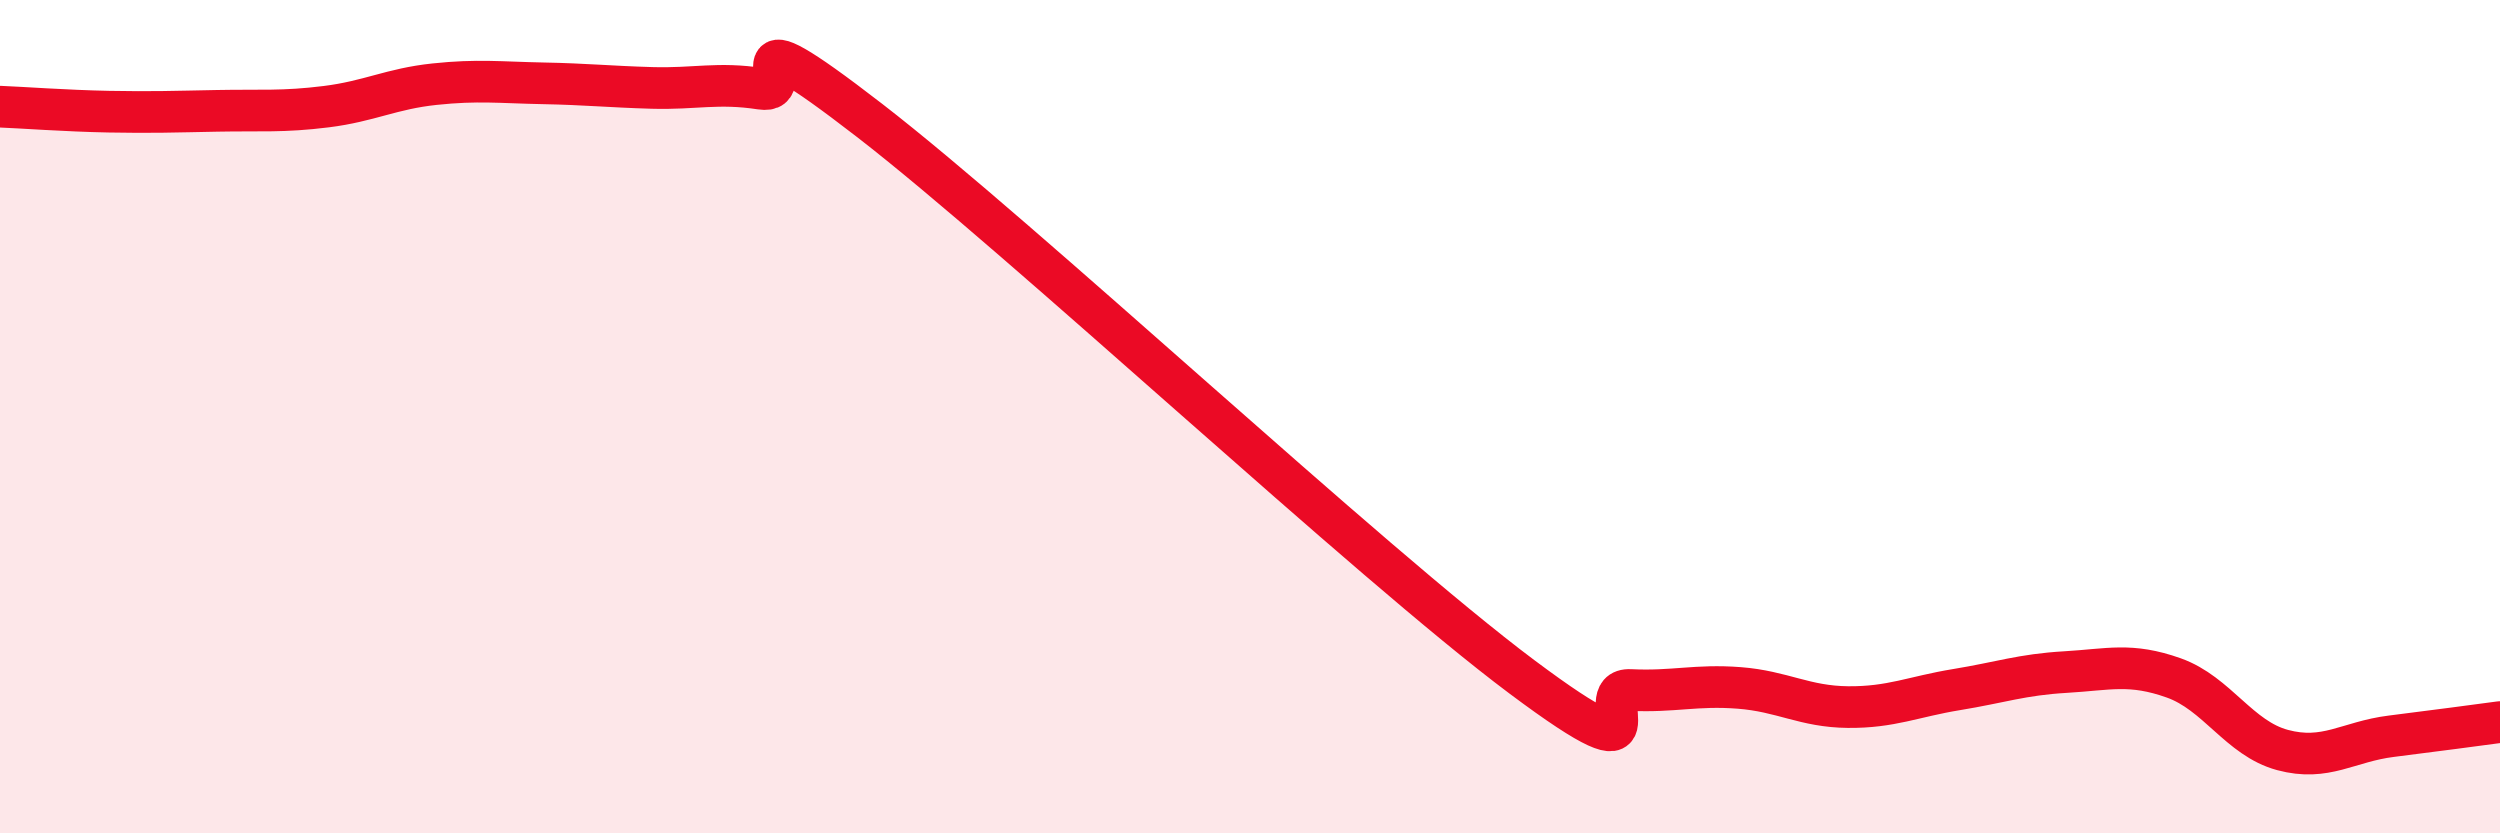 
    <svg width="60" height="20" viewBox="0 0 60 20" xmlns="http://www.w3.org/2000/svg">
      <path
        d="M 0,2.56 C 0.52,2.58 1.57,2.66 2.61,2.68 C 3.65,2.7 4.18,2.68 5.22,2.66 C 6.26,2.64 6.79,2.69 7.83,2.56 C 8.87,2.43 9.39,2.13 10.43,2.02 C 11.47,1.91 12,1.98 13.04,2 C 14.08,2.02 14.61,2.08 15.65,2.11 C 16.69,2.14 17.22,1.97 18.26,2.13 C 19.3,2.29 17.22,0.07 20.87,2.89 C 24.52,5.71 32.87,13.51 36.52,16.24 C 40.17,18.97 38.09,16.51 39.13,16.56 C 40.17,16.61 40.7,16.43 41.74,16.51 C 42.78,16.59 43.31,16.96 44.35,16.97 C 45.39,16.98 45.92,16.72 46.96,16.55 C 48,16.38 48.53,16.19 49.57,16.13 C 50.61,16.07 51.13,15.9 52.17,16.27 C 53.21,16.64 53.74,17.72 54.78,18 C 55.82,18.28 56.35,17.8 57.39,17.67 C 58.43,17.54 59.48,17.4 60,17.33L60 20L0 20Z"
        fill="#EB0A25"
        opacity="0.1"
        stroke-linecap="round"
        stroke-linejoin="round"
      />
      <path
        d="M 0,2.56 C 0.52,2.58 1.57,2.66 2.61,2.68 C 3.65,2.7 4.18,2.68 5.22,2.66 C 6.26,2.64 6.79,2.69 7.83,2.56 C 8.87,2.43 9.39,2.13 10.43,2.02 C 11.47,1.91 12,1.98 13.04,2 C 14.08,2.02 14.61,2.08 15.65,2.11 C 16.69,2.14 17.22,1.97 18.26,2.13 C 19.3,2.29 17.22,0.07 20.87,2.89 C 24.52,5.71 32.87,13.51 36.52,16.24 C 40.17,18.97 38.09,16.51 39.13,16.56 C 40.17,16.61 40.7,16.43 41.74,16.51 C 42.78,16.59 43.31,16.96 44.35,16.97 C 45.39,16.98 45.92,16.72 46.96,16.55 C 48,16.38 48.53,16.19 49.57,16.13 C 50.61,16.07 51.13,15.9 52.17,16.27 C 53.21,16.64 53.74,17.72 54.78,18 C 55.82,18.28 56.35,17.8 57.39,17.67 C 58.43,17.54 59.48,17.4 60,17.33"
        stroke="#EB0A25"
        stroke-width="1"
        fill="none"
        stroke-linecap="round"
        stroke-linejoin="round"
      />
    </svg>
  